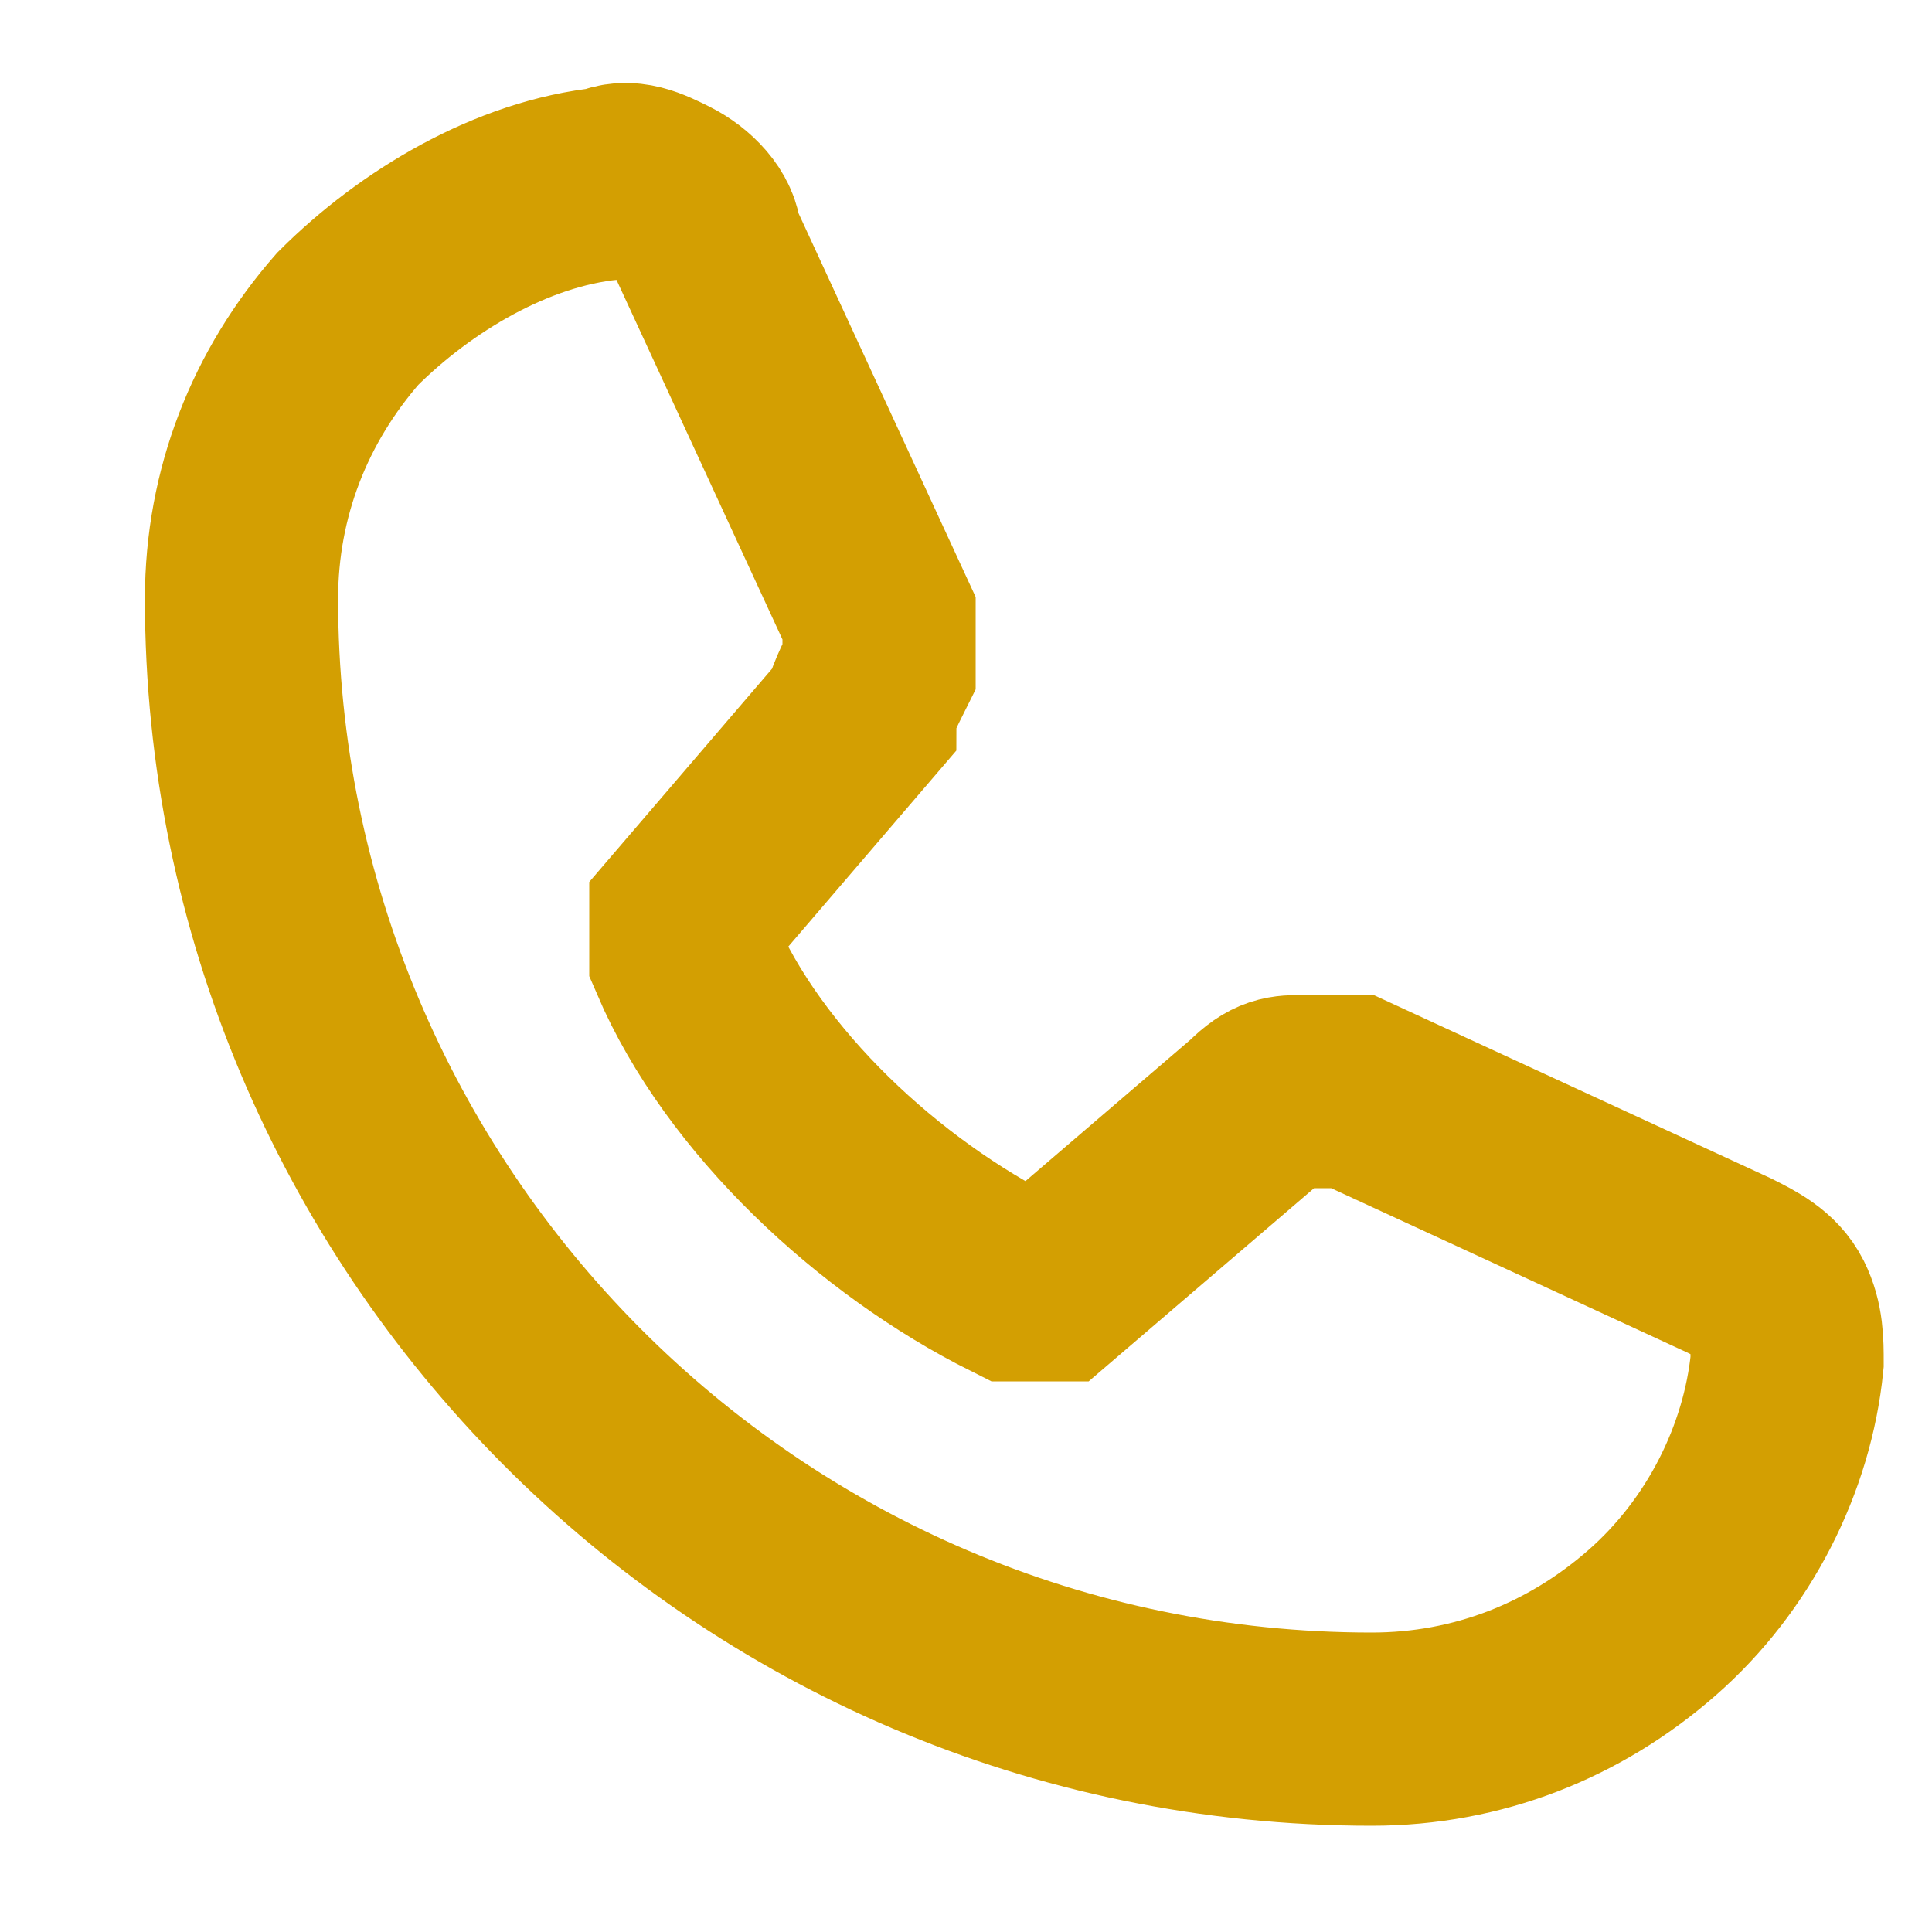 <?xml version="1.0" encoding="UTF-8"?>
<svg id="Ebene_1" xmlns="http://www.w3.org/2000/svg" version="1.1" viewBox="0 0 20 20">
  <!-- Generator: Adobe Illustrator 29.1.0, SVG Export Plug-In . SVG Version: 2.1.0 Build 142)  -->
  <defs>
    <style>
      .st0 {
        fill: none;
        stroke: #d39f02;
        stroke-width: 2px;
      }
    </style>
  </defs>
  <path class="st0" d="M17.9,13.1l-3.9-1.8c-.2,0-.3,0-.5,0-.2,0-.3,0-.5.2,0,0,0,0,0,0l-2.1,1.8s0,0-.2,0c0,0-.1,0-.2,0-1.4-.7-2.8-2-3.4-3.4,0,0,0-.1,0-.2,0,0,0-.1,0-.2l1.8-2.1s0,0,0,0c0-.1.1-.3.2-.5,0-.2,0-.3,0-.5l-1.8-3.9c0-.2-.2-.4-.4-.5-.2-.1-.4-.2-.6-.1-1,.1-2,.7-2.7,1.4-.7.8-1.1,1.8-1.1,2.9,0,6.4,5.2,11.7,11.7,11.7,1.1,0,2.1-.4,2.9-1.1.8-.7,1.3-1.7,1.4-2.7,0-.2,0-.4-.1-.6-.1-.2-.3-.3-.5-.4Z"/>
</svg>